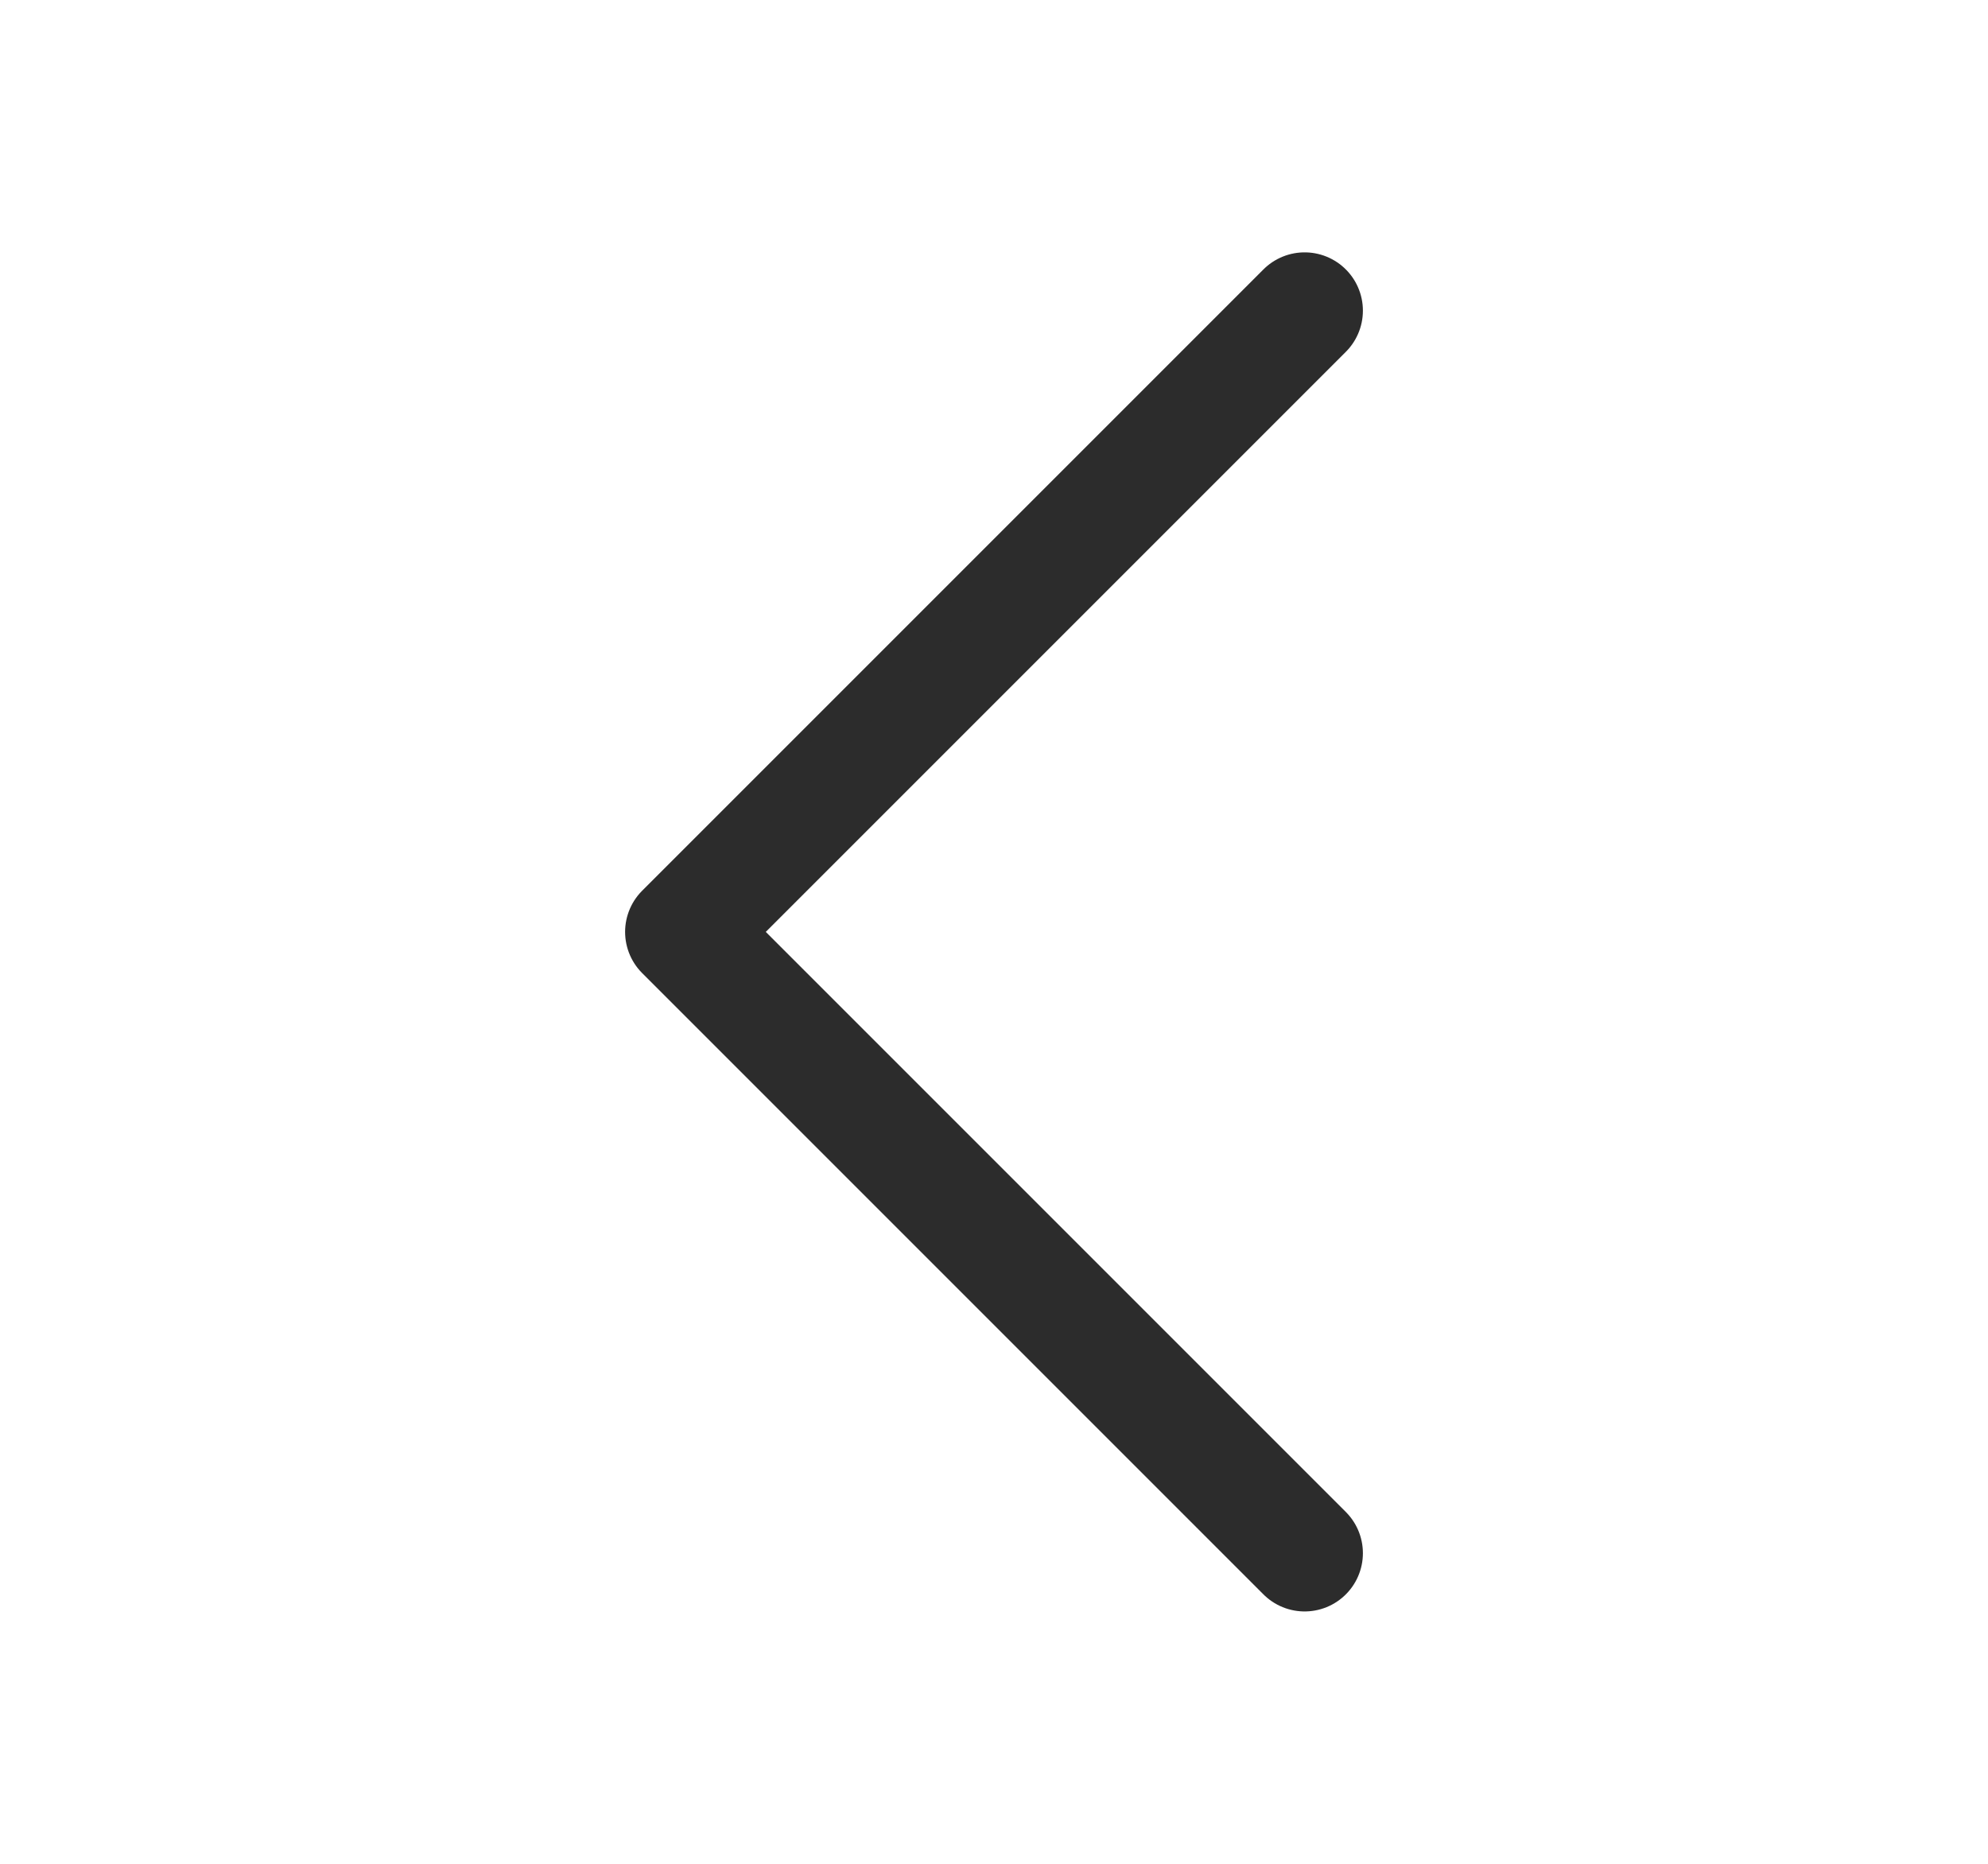<?xml version="1.0" encoding="UTF-8"?> <svg xmlns="http://www.w3.org/2000/svg" width="16" height="15" viewBox="0 0 16 15" fill="none"> <path d="M10.5 12.5L5.5 7.5L10.5 2.5" stroke="#2C2C2C" stroke-width="0.938" stroke-linecap="round" stroke-linejoin="round"></path> </svg> 